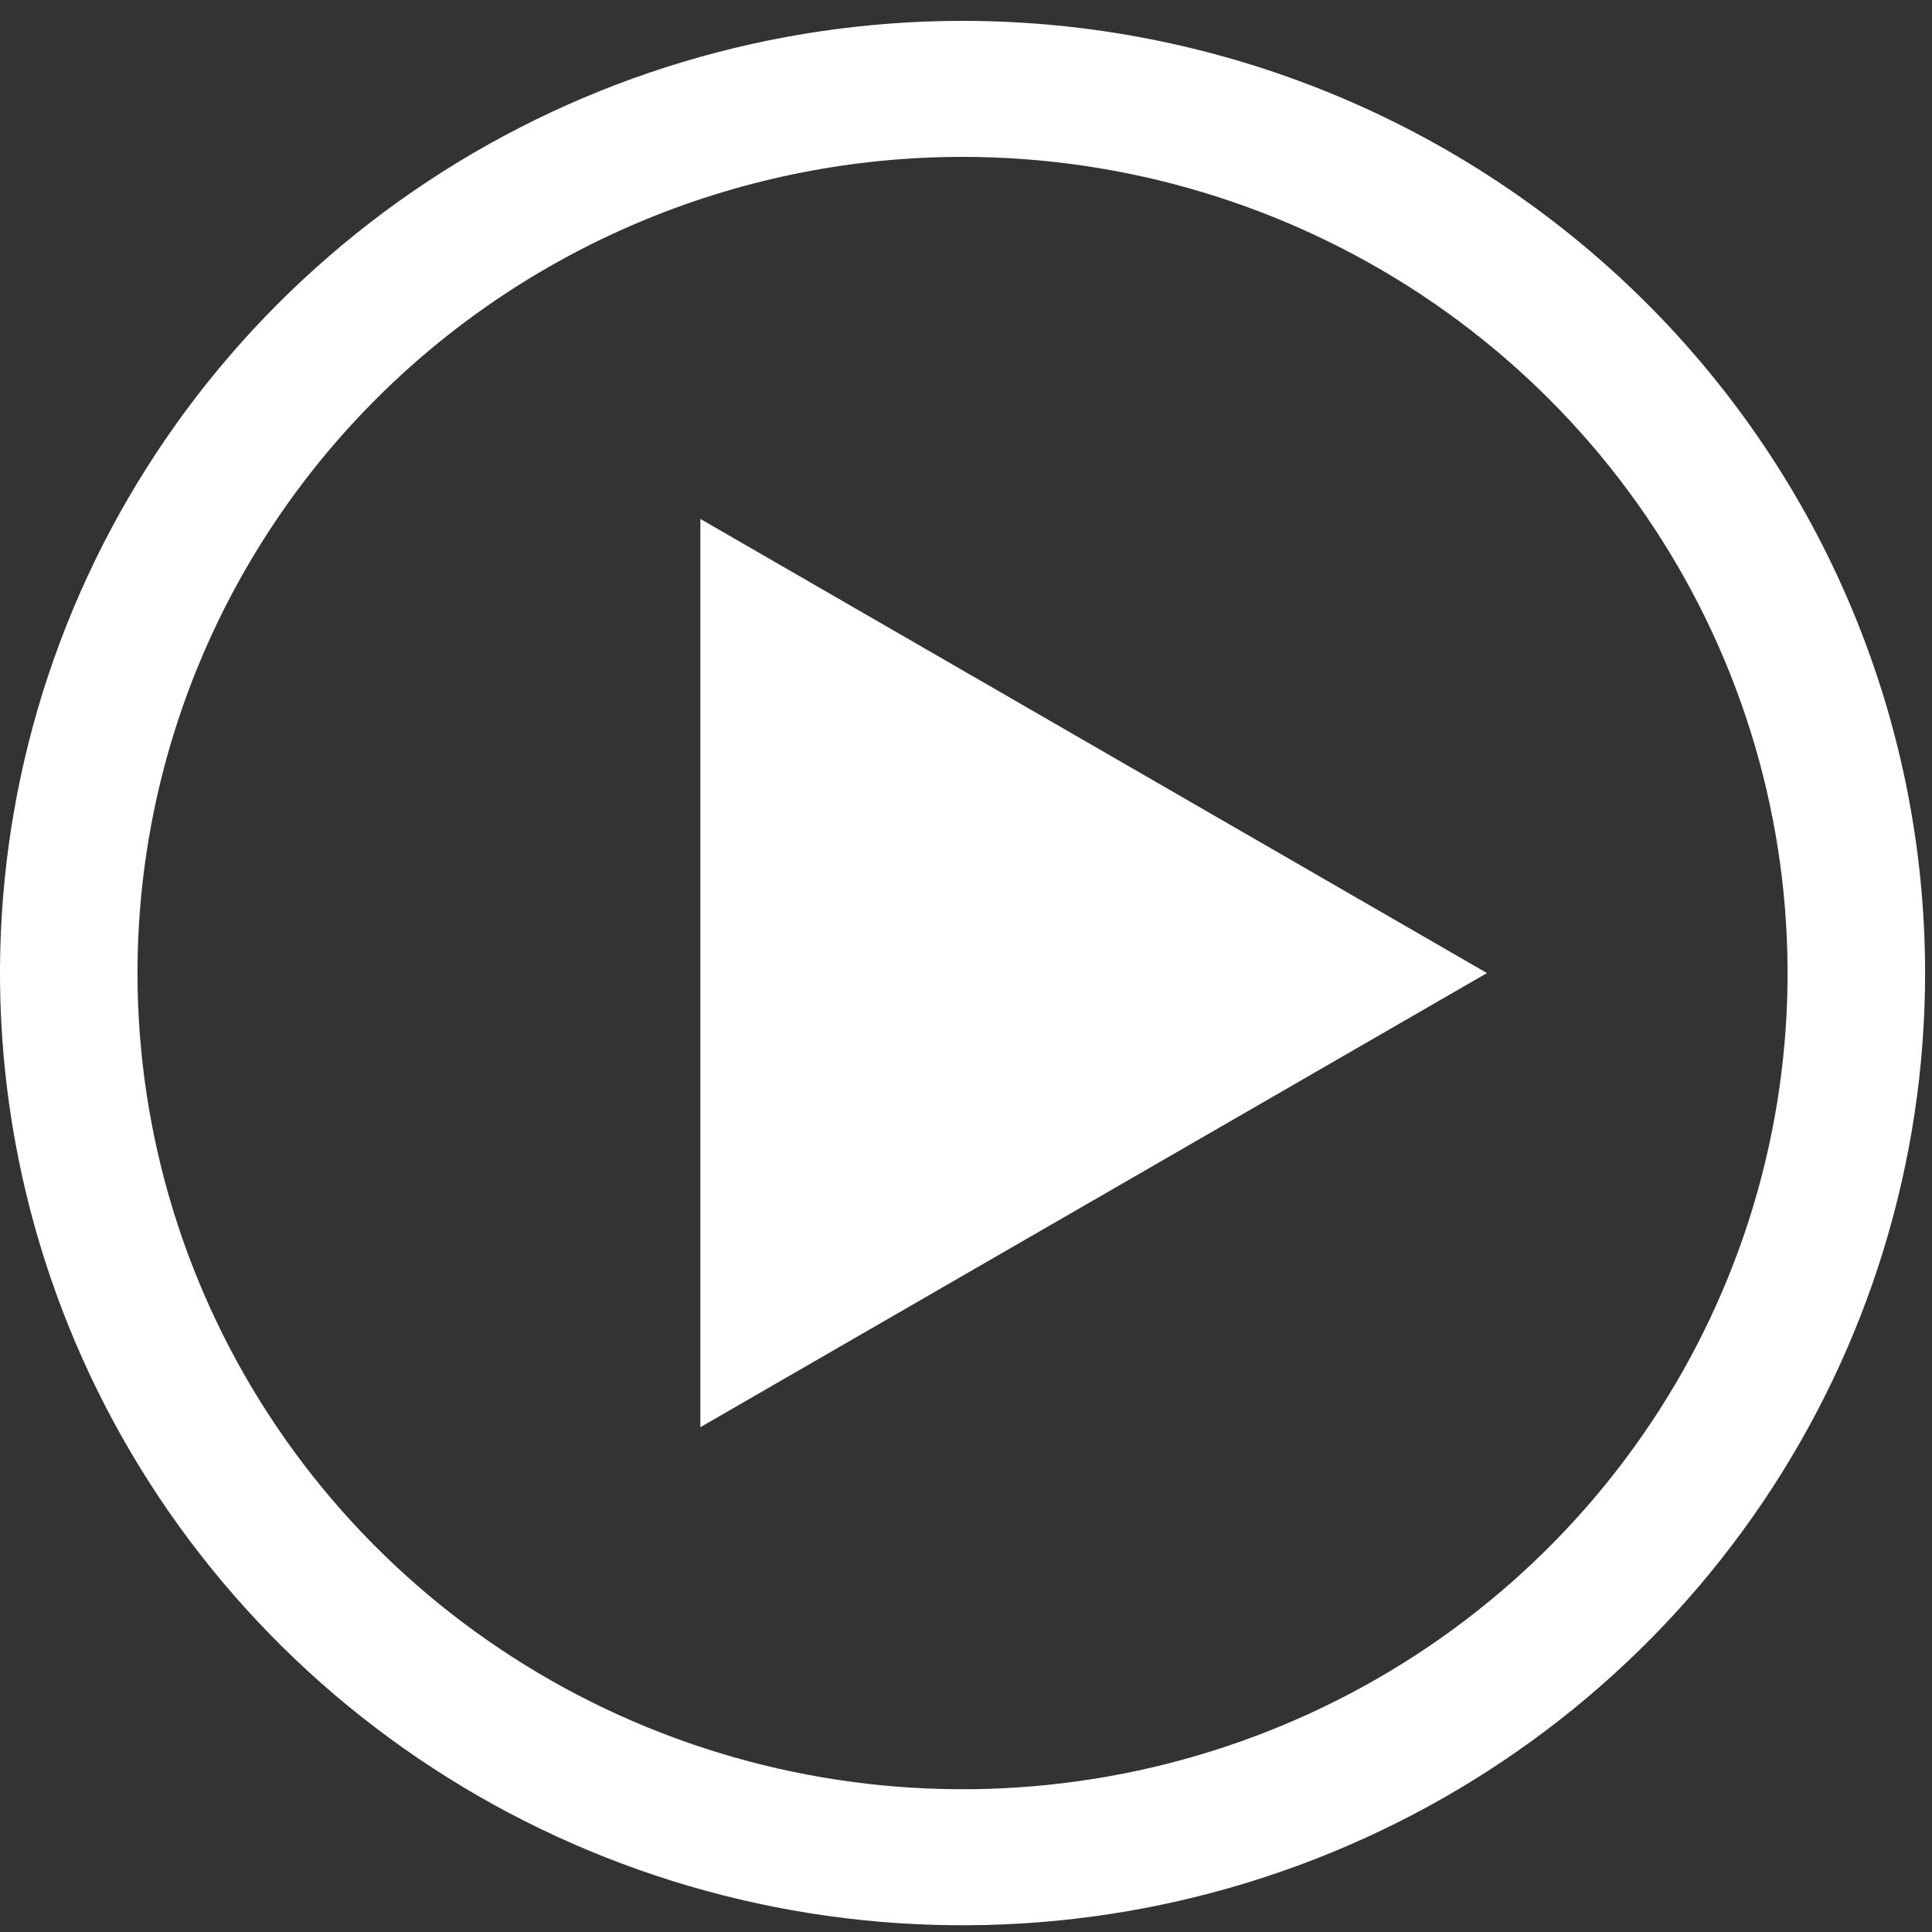 <svg xmlns="http://www.w3.org/2000/svg" width="35" height="35" viewBox="0 0 35 35" fill="none">
  <rect x="0" y="0" width="35" height="35" fill="#333333" stroke="none"/>
  <path d="M17.438 2.842C20.394 2.842 23.283 3.71 25.741 5.334C28.199 6.959 30.115 9.268 31.246 11.97C32.377 14.672 32.673 17.645 32.097 20.513C31.52 23.381 30.096 26.015 28.006 28.083C25.916 30.151 23.253 31.559 20.353 32.13C17.454 32.7 14.449 32.407 11.718 31.288C8.987 30.169 6.652 28.274 5.01 25.843C3.368 23.411 2.491 20.552 2.491 17.628C2.491 13.707 4.066 9.946 6.869 7.173C9.672 4.4 13.473 2.842 17.438 2.842ZM17.438 0.378C13.989 0.378 10.617 1.39 7.75 3.285C4.882 5.181 2.647 7.875 1.327 11.027C0.008 14.179 -0.338 17.647 0.335 20.994C1.008 24.34 2.669 27.413 5.107 29.826C7.546 32.238 10.653 33.881 14.036 34.547C17.418 35.212 20.924 34.871 24.11 33.565C27.297 32.26 30.02 30.049 31.936 27.212C33.852 24.375 34.875 21.04 34.875 17.628C34.875 13.053 33.038 8.666 29.768 5.431C26.497 2.196 22.062 0.378 17.438 0.378Z" fill="#ffffff"/>
  <path d="M26.938 17.628L12.688 25.855L12.688 9.401L26.938 17.628Z" fill="#ffffff"/>
</svg>